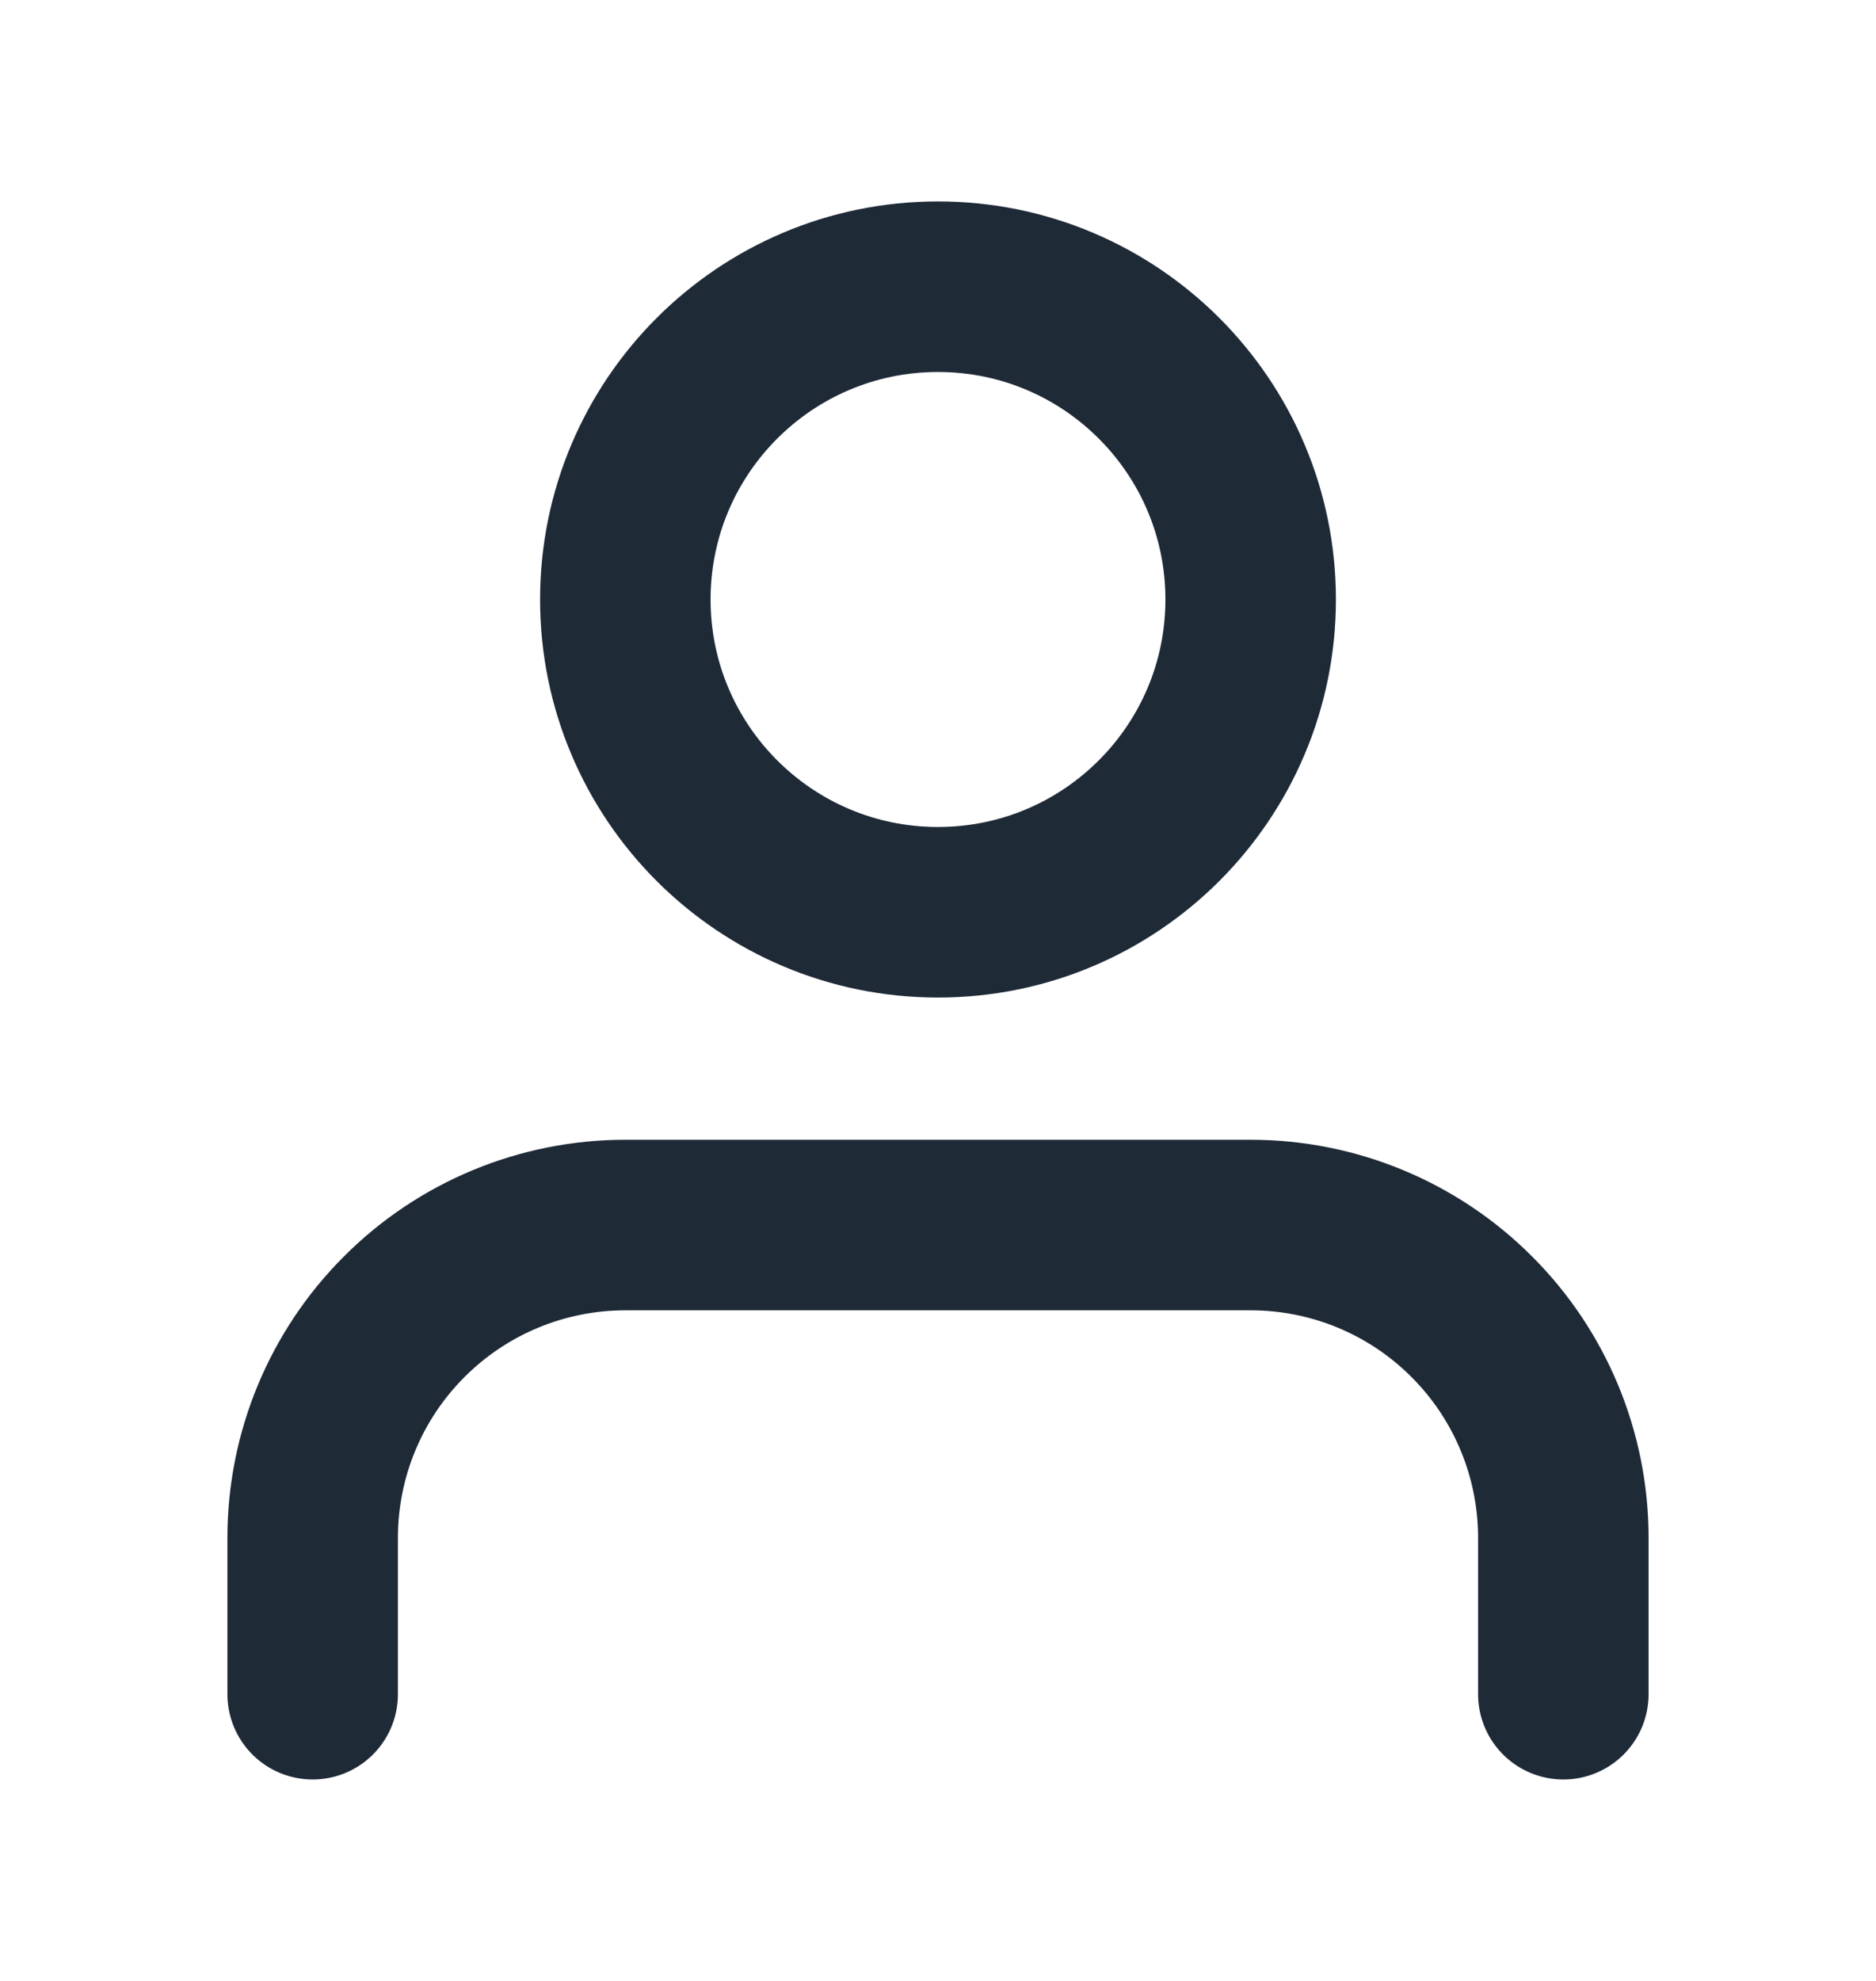 <svg width="18" height="19" viewBox="0 0 18 19" fill="none" xmlns="http://www.w3.org/2000/svg">
<path d="M15 16.25V14.75C15 13.954 14.684 13.191 14.121 12.629C13.559 12.066 12.796 11.75 12 11.75H6C5.204 11.75 4.441 12.066 3.879 12.629C3.316 13.191 3 13.954 3 14.75V16.25" stroke="#1F2A37" stroke-width="1.636" stroke-linecap="round" stroke-linejoin="round"/>
<path d="M9 8.75C10.657 8.75 12 7.407 12 5.75C12 4.093 10.657 2.75 9 2.75C7.343 2.75 6 4.093 6 5.75C6 7.407 7.343 8.75 9 8.75Z" stroke="#1F2A37" stroke-width="1.636" stroke-linecap="round" stroke-linejoin="round"/>
</svg>
